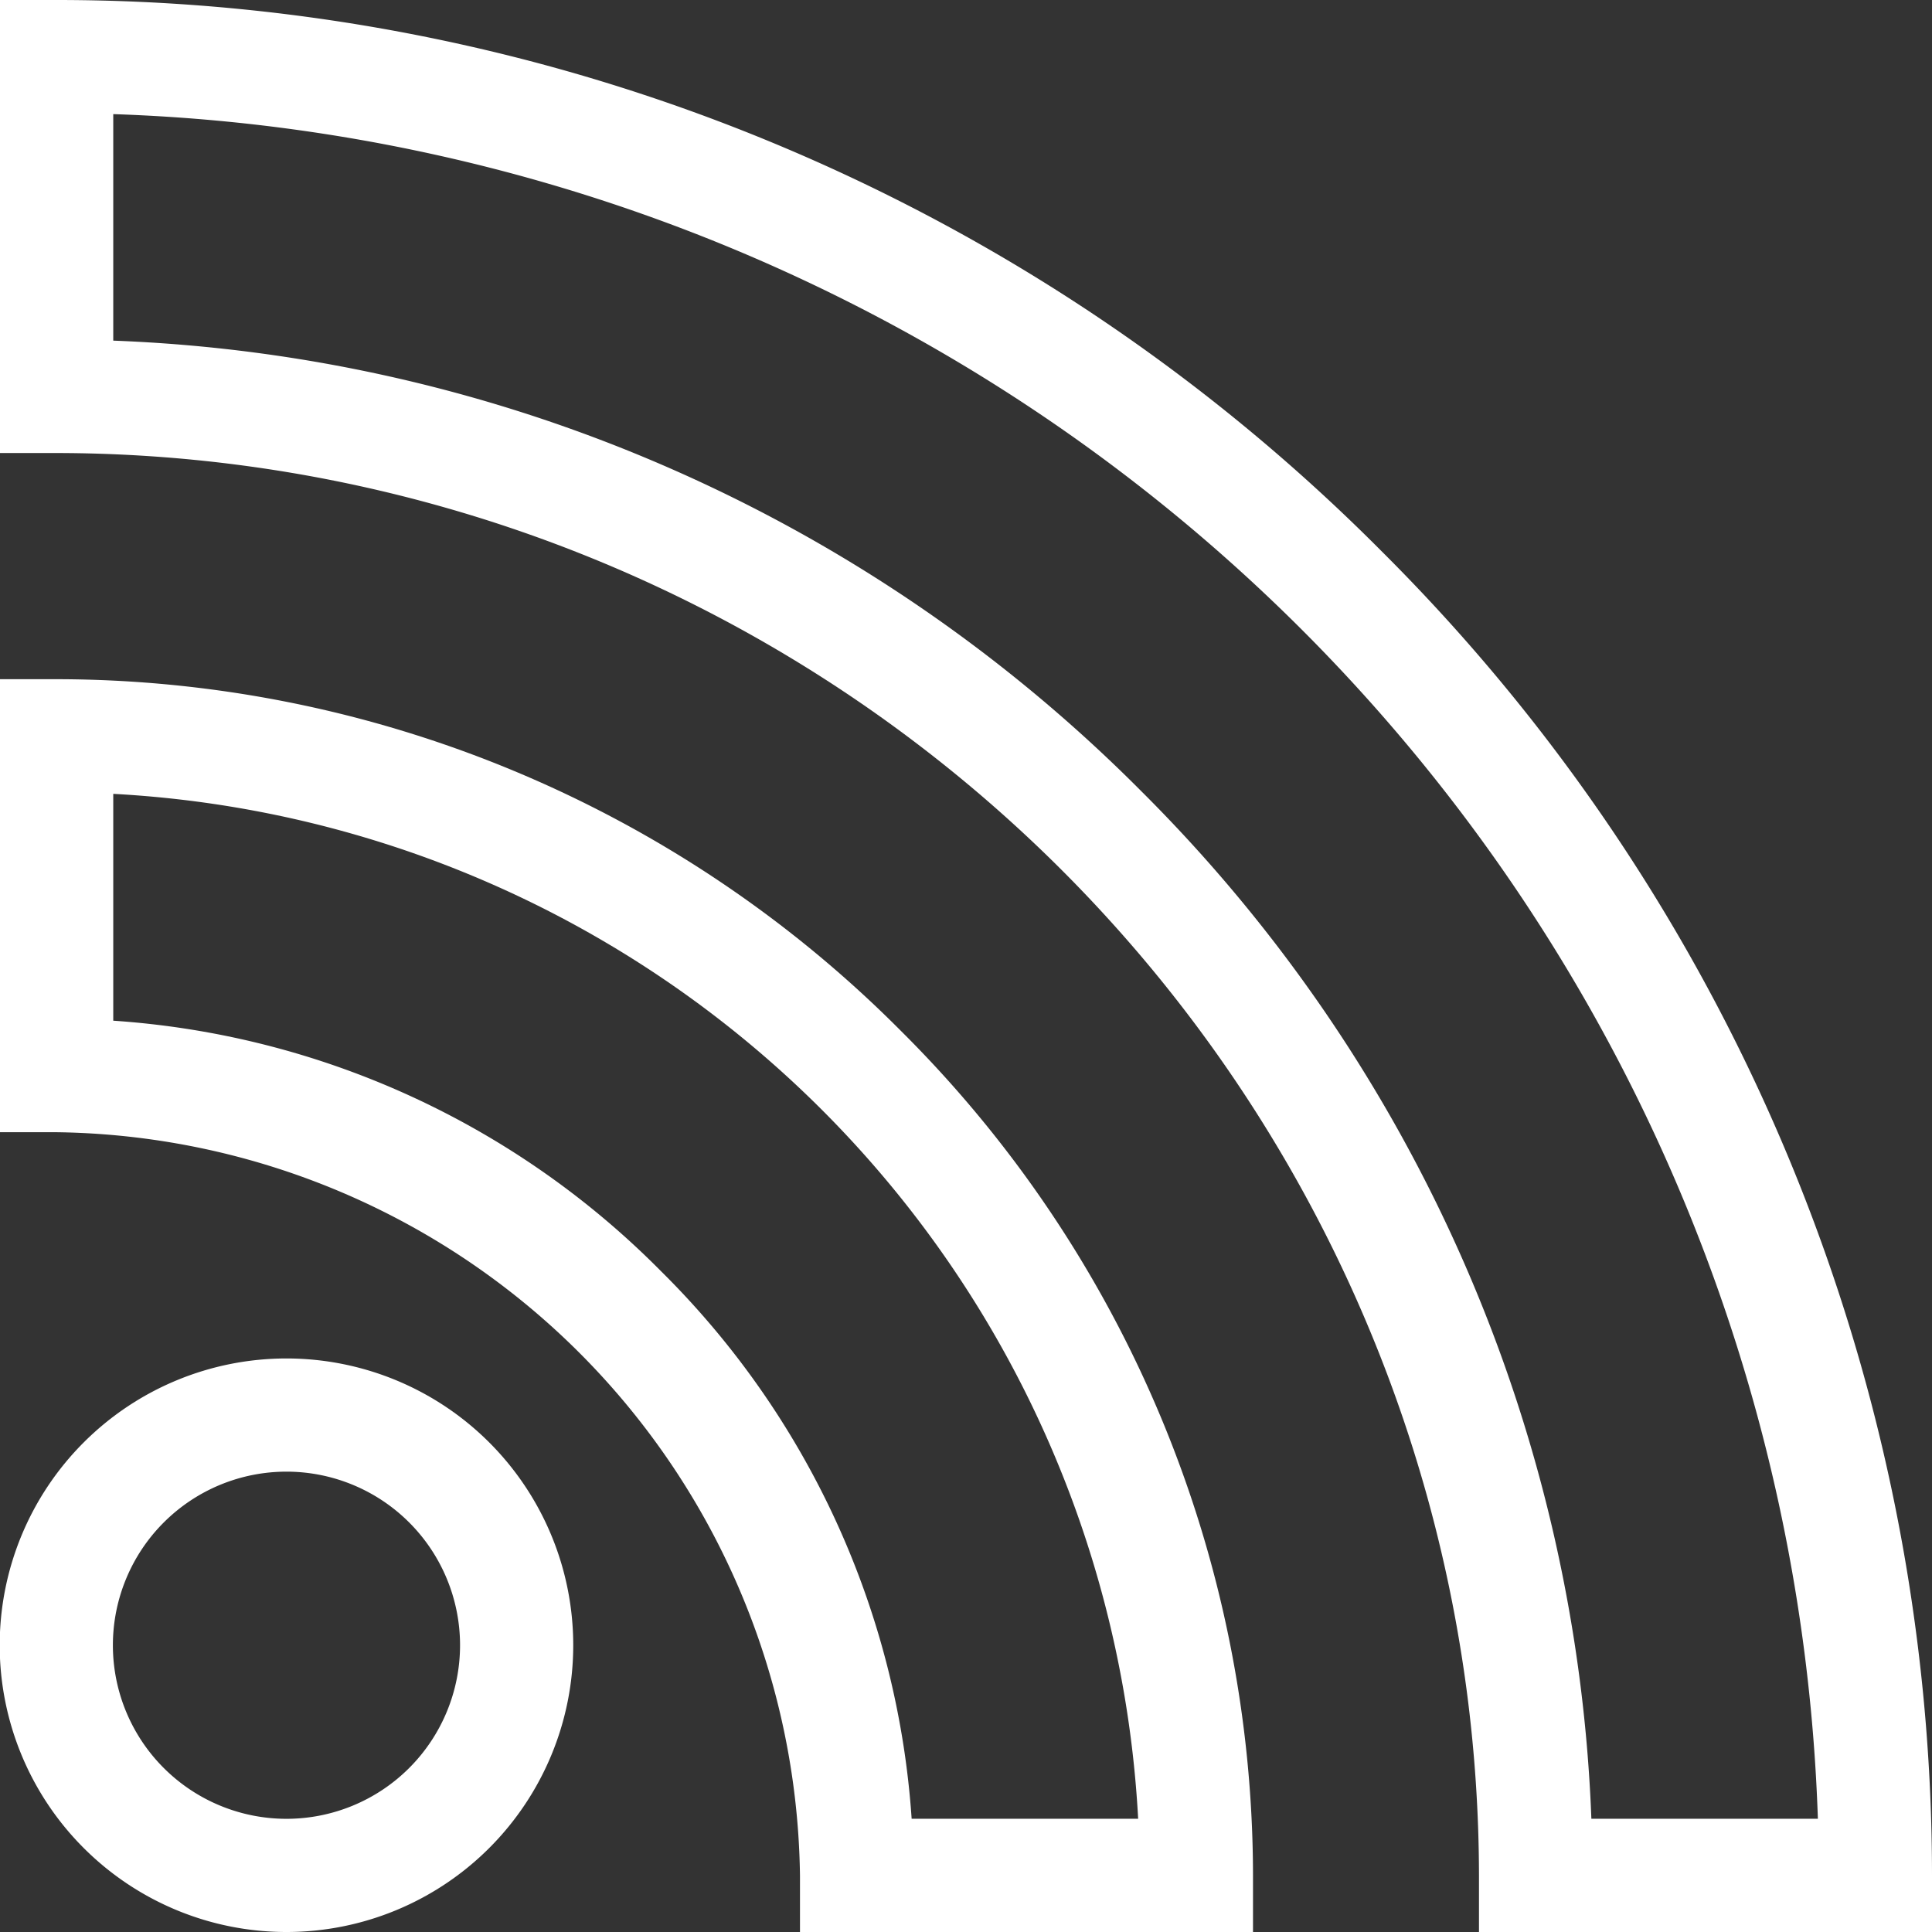 <svg xmlns="http://www.w3.org/2000/svg" width="29" height="29" viewBox="0 0 29 29">
    <rect x="0" y="0" width="29" height="29" fill="#333333" stroke="none"/>
    <g id="_023-rss" data-name="023-rss" transform="translate(0)">
        <path id="Path_470" data-name="Path 470" d="M.85,6.8A21.378,21.378,0,0,1,22.2,28.15V29H29v-.85A28.05,28.05,0,0,0,20.732,8.268,28.049,28.049,0,0,0,.85,0H0V6.8ZM1.7,1.713A26.484,26.484,0,0,1,27.287,27.3h-3.4a22.983,22.983,0,0,0-6.76-15.428A22.983,22.983,0,0,0,1.7,5.113Zm0,0" transform="translate(0 0)" fill="#fff"/>
        <path id="Path_471" data-name="Path 471" d="M12.008,197.955v.85h6.8v-.85a17.893,17.893,0,0,0-5.282-12.673A17.894,17.894,0,0,0,.85,180H0v6.8H.85a11.308,11.308,0,0,1,11.158,11.158ZM1.7,181.721a16.28,16.28,0,0,1,15.384,15.384h-3.4a12.772,12.772,0,0,0-3.761-8.218A12.772,12.772,0,0,0,1.7,185.126Zm0,0" transform="translate(0 -169.805)" fill="#fff"/>
        <path id="Path_472" data-name="Path 472" d="M4.3,368.609A4.3,4.3,0,1,0,4.3,360a4.3,4.3,0,1,0,0,8.609Zm0-6.91a2.605,2.605,0,0,1,0,5.211,2.605,2.605,0,0,1,0-5.211Zm0,0" transform="translate(0 -339.609)" fill="#fff"/>
    </g>
</svg>